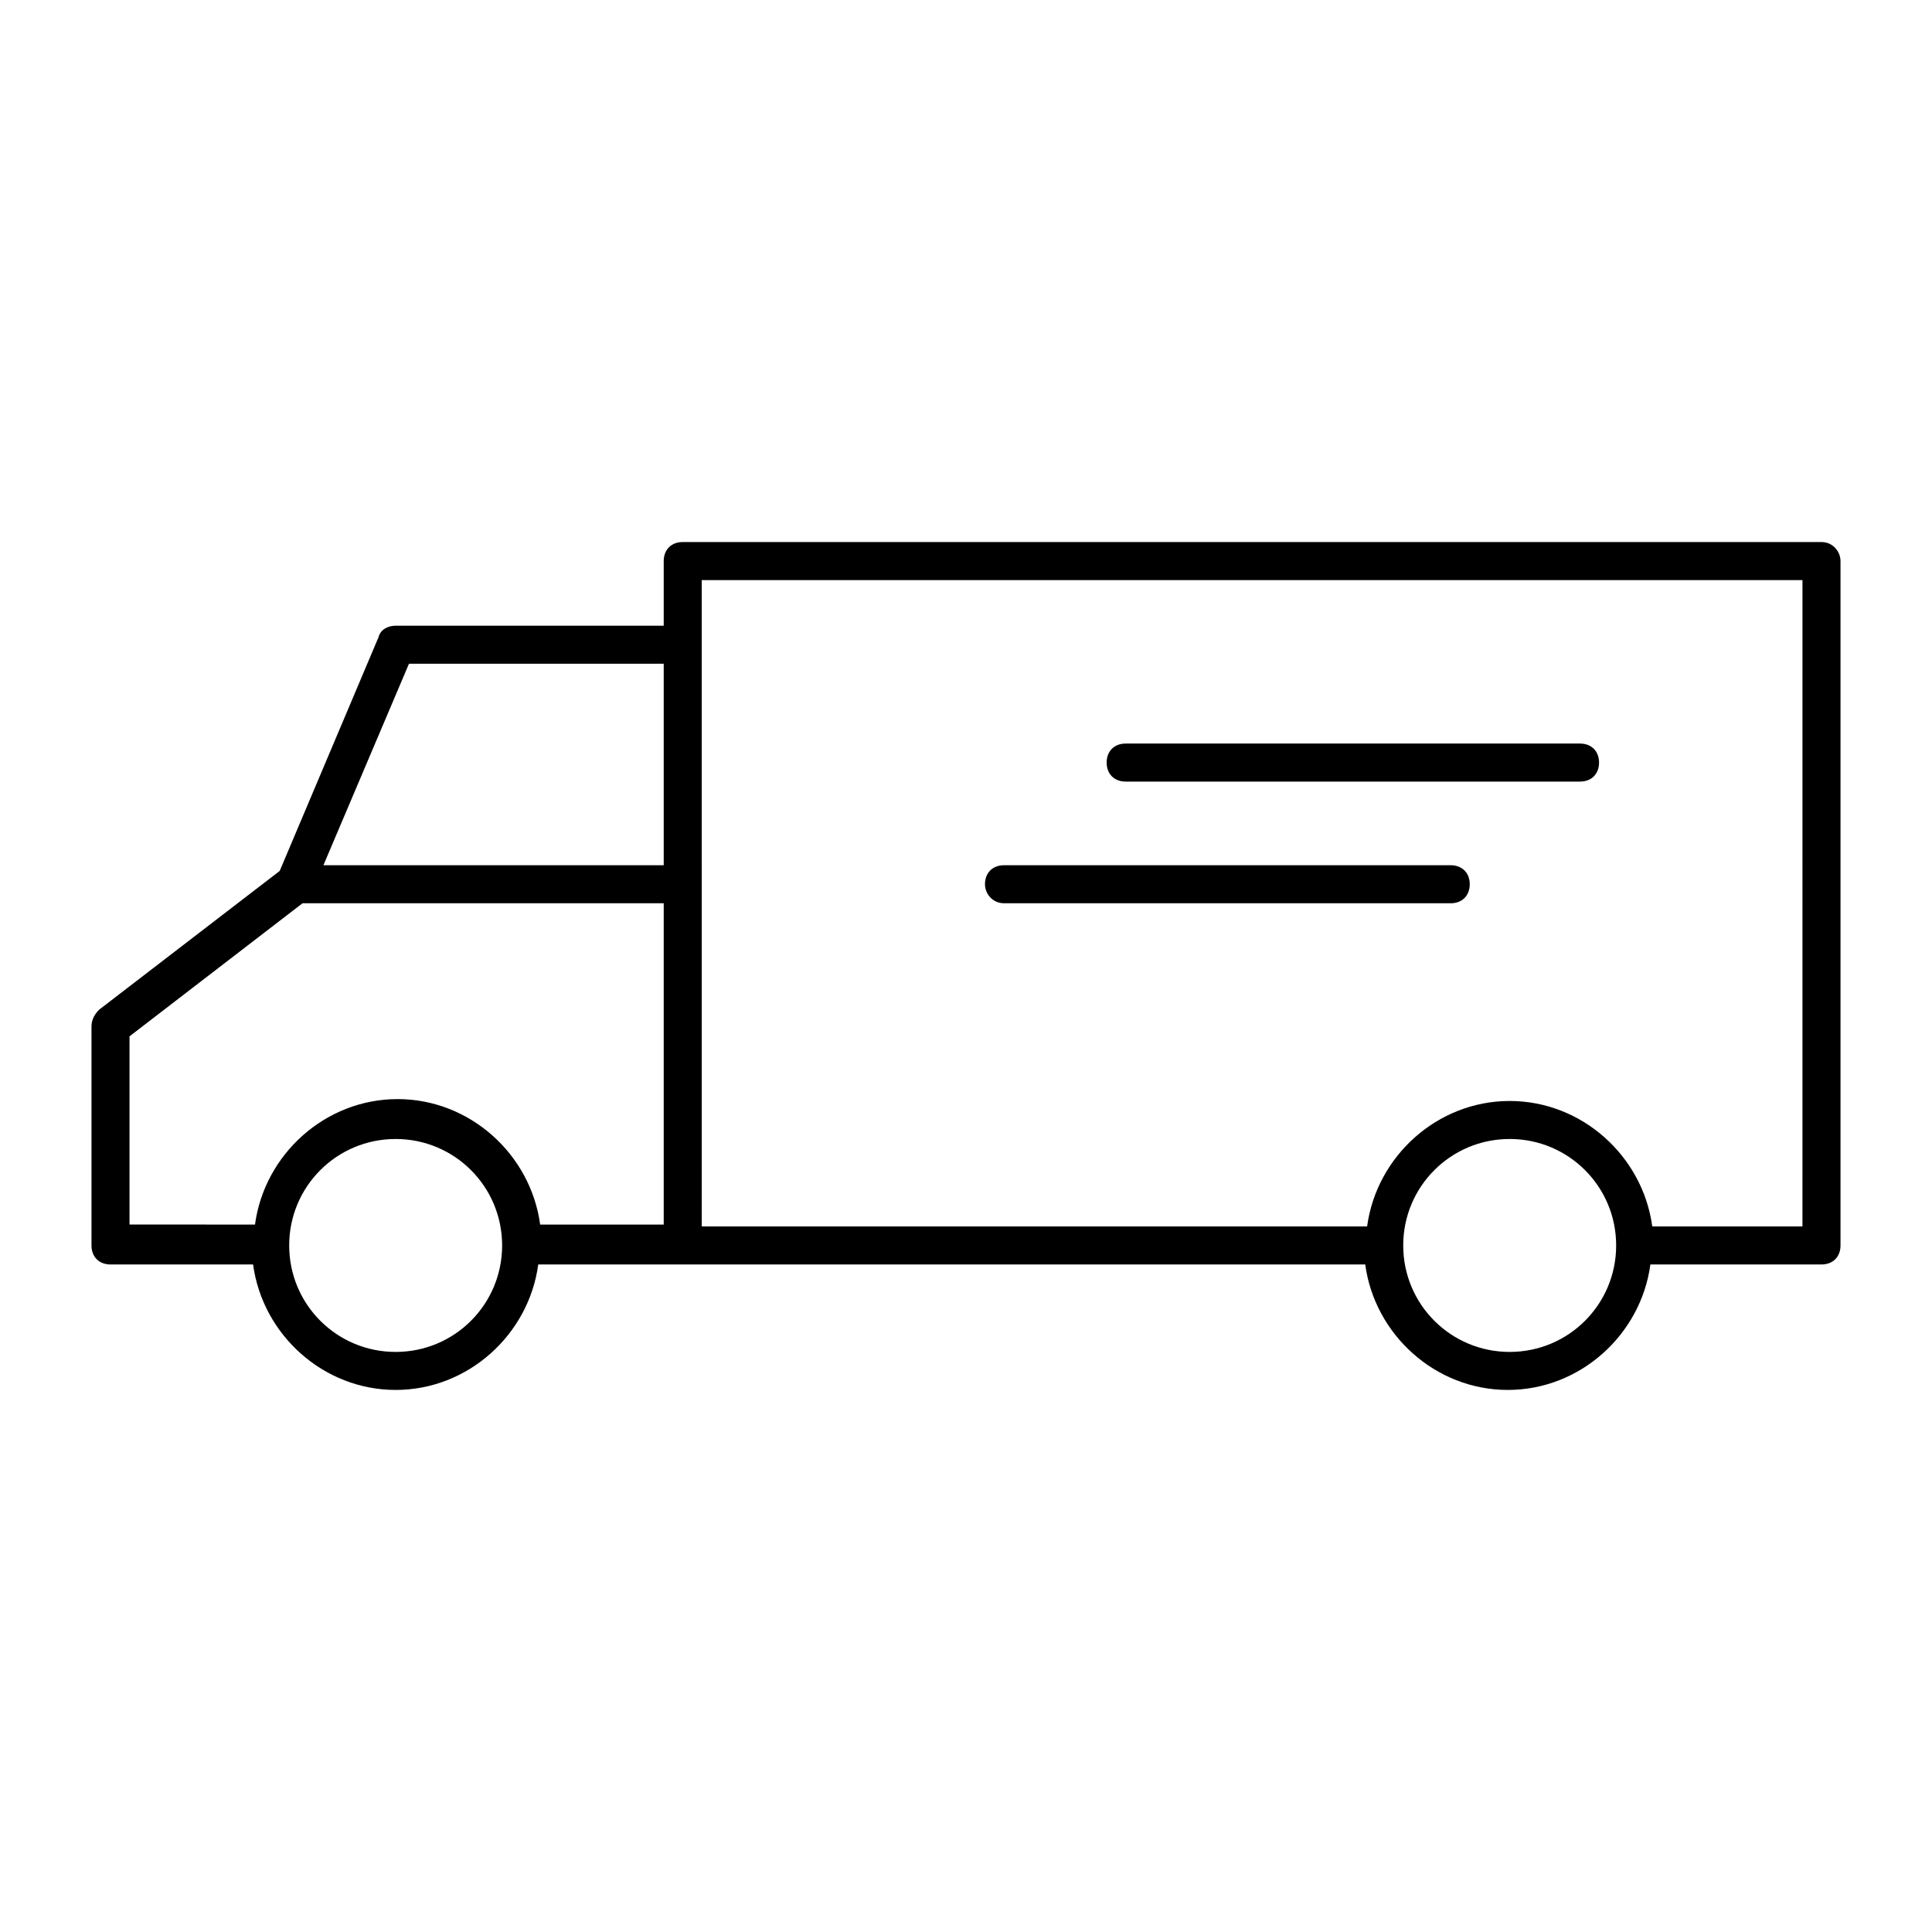 <?xml version="1.0" encoding="UTF-8"?>
<!-- Uploaded to: ICON Repo, www.svgrepo.com, Generator: ICON Repo Mixer Tools -->
<svg fill="#000000" width="800px" height="800px" version="1.1" viewBox="144 144 512 512" xmlns="http://www.w3.org/2000/svg">
 <path d="m626.71 287.65h-301.78c-3.023 0-5.039 2.016-5.039 5.039v17.129h-71.035c-2.016 0-4.031 1.008-4.535 3.023l-26.199 61.969-47.863 36.777c-1.508 1.512-2.012 3.023-2.012 4.535v57.938c0 3.023 2.016 5.039 5.039 5.039h37.785c2.519 18.641 18.641 33.25 37.785 33.25s35.266-14.609 37.785-33.25h219.16c2.519 18.641 18.641 33.25 37.785 33.25s35.266-14.609 37.785-33.25h45.344c3.023 0 5.039-2.016 5.039-5.039v-181.37c0-2.519-2.016-5.039-5.039-5.039zm-374.33 32.246h67.512v53.402h-90.184zm-74.059 98.746 45.848-35.266h95.723v85.145h-32.746c-2.519-18.641-18.641-33.25-37.785-33.25s-35.266 14.609-37.785 33.25l-33.254-0.004zm70.531 83.633c-15.617 0-28.215-12.594-28.215-28.215 0-15.617 12.594-28.215 28.215-28.215 15.617 0 28.215 12.594 28.215 28.215 0 15.617-12.598 28.215-28.215 28.215zm295.23 0c-15.617 0-28.215-12.594-28.215-28.215 0-15.617 12.594-28.215 28.215-28.215 15.617 0 28.215 12.594 28.215 28.215-0.004 15.617-12.598 28.215-28.215 28.215zm77.586-33.254h-39.801c-2.519-18.641-18.641-33.25-37.785-33.25-19.145 0-35.266 14.609-37.785 33.25h-176.33l-0.004-154.16v-17.129h291.71zm-216.64-90.684c0-3.023 2.016-5.039 5.039-5.039h118.39c3.023 0 5.039 2.016 5.039 5.039 0 3.023-2.016 5.039-5.039 5.039l-118.39-0.004c-3.023 0-5.039-2.516-5.039-5.035zm32.246-32.246c0-3.023 2.016-5.039 5.039-5.039h120.41c3.023 0 5.039 2.016 5.039 5.039 0 3.023-2.016 5.039-5.039 5.039h-120.41c-3.023 0-5.039-2.016-5.039-5.039z"/>
</svg>